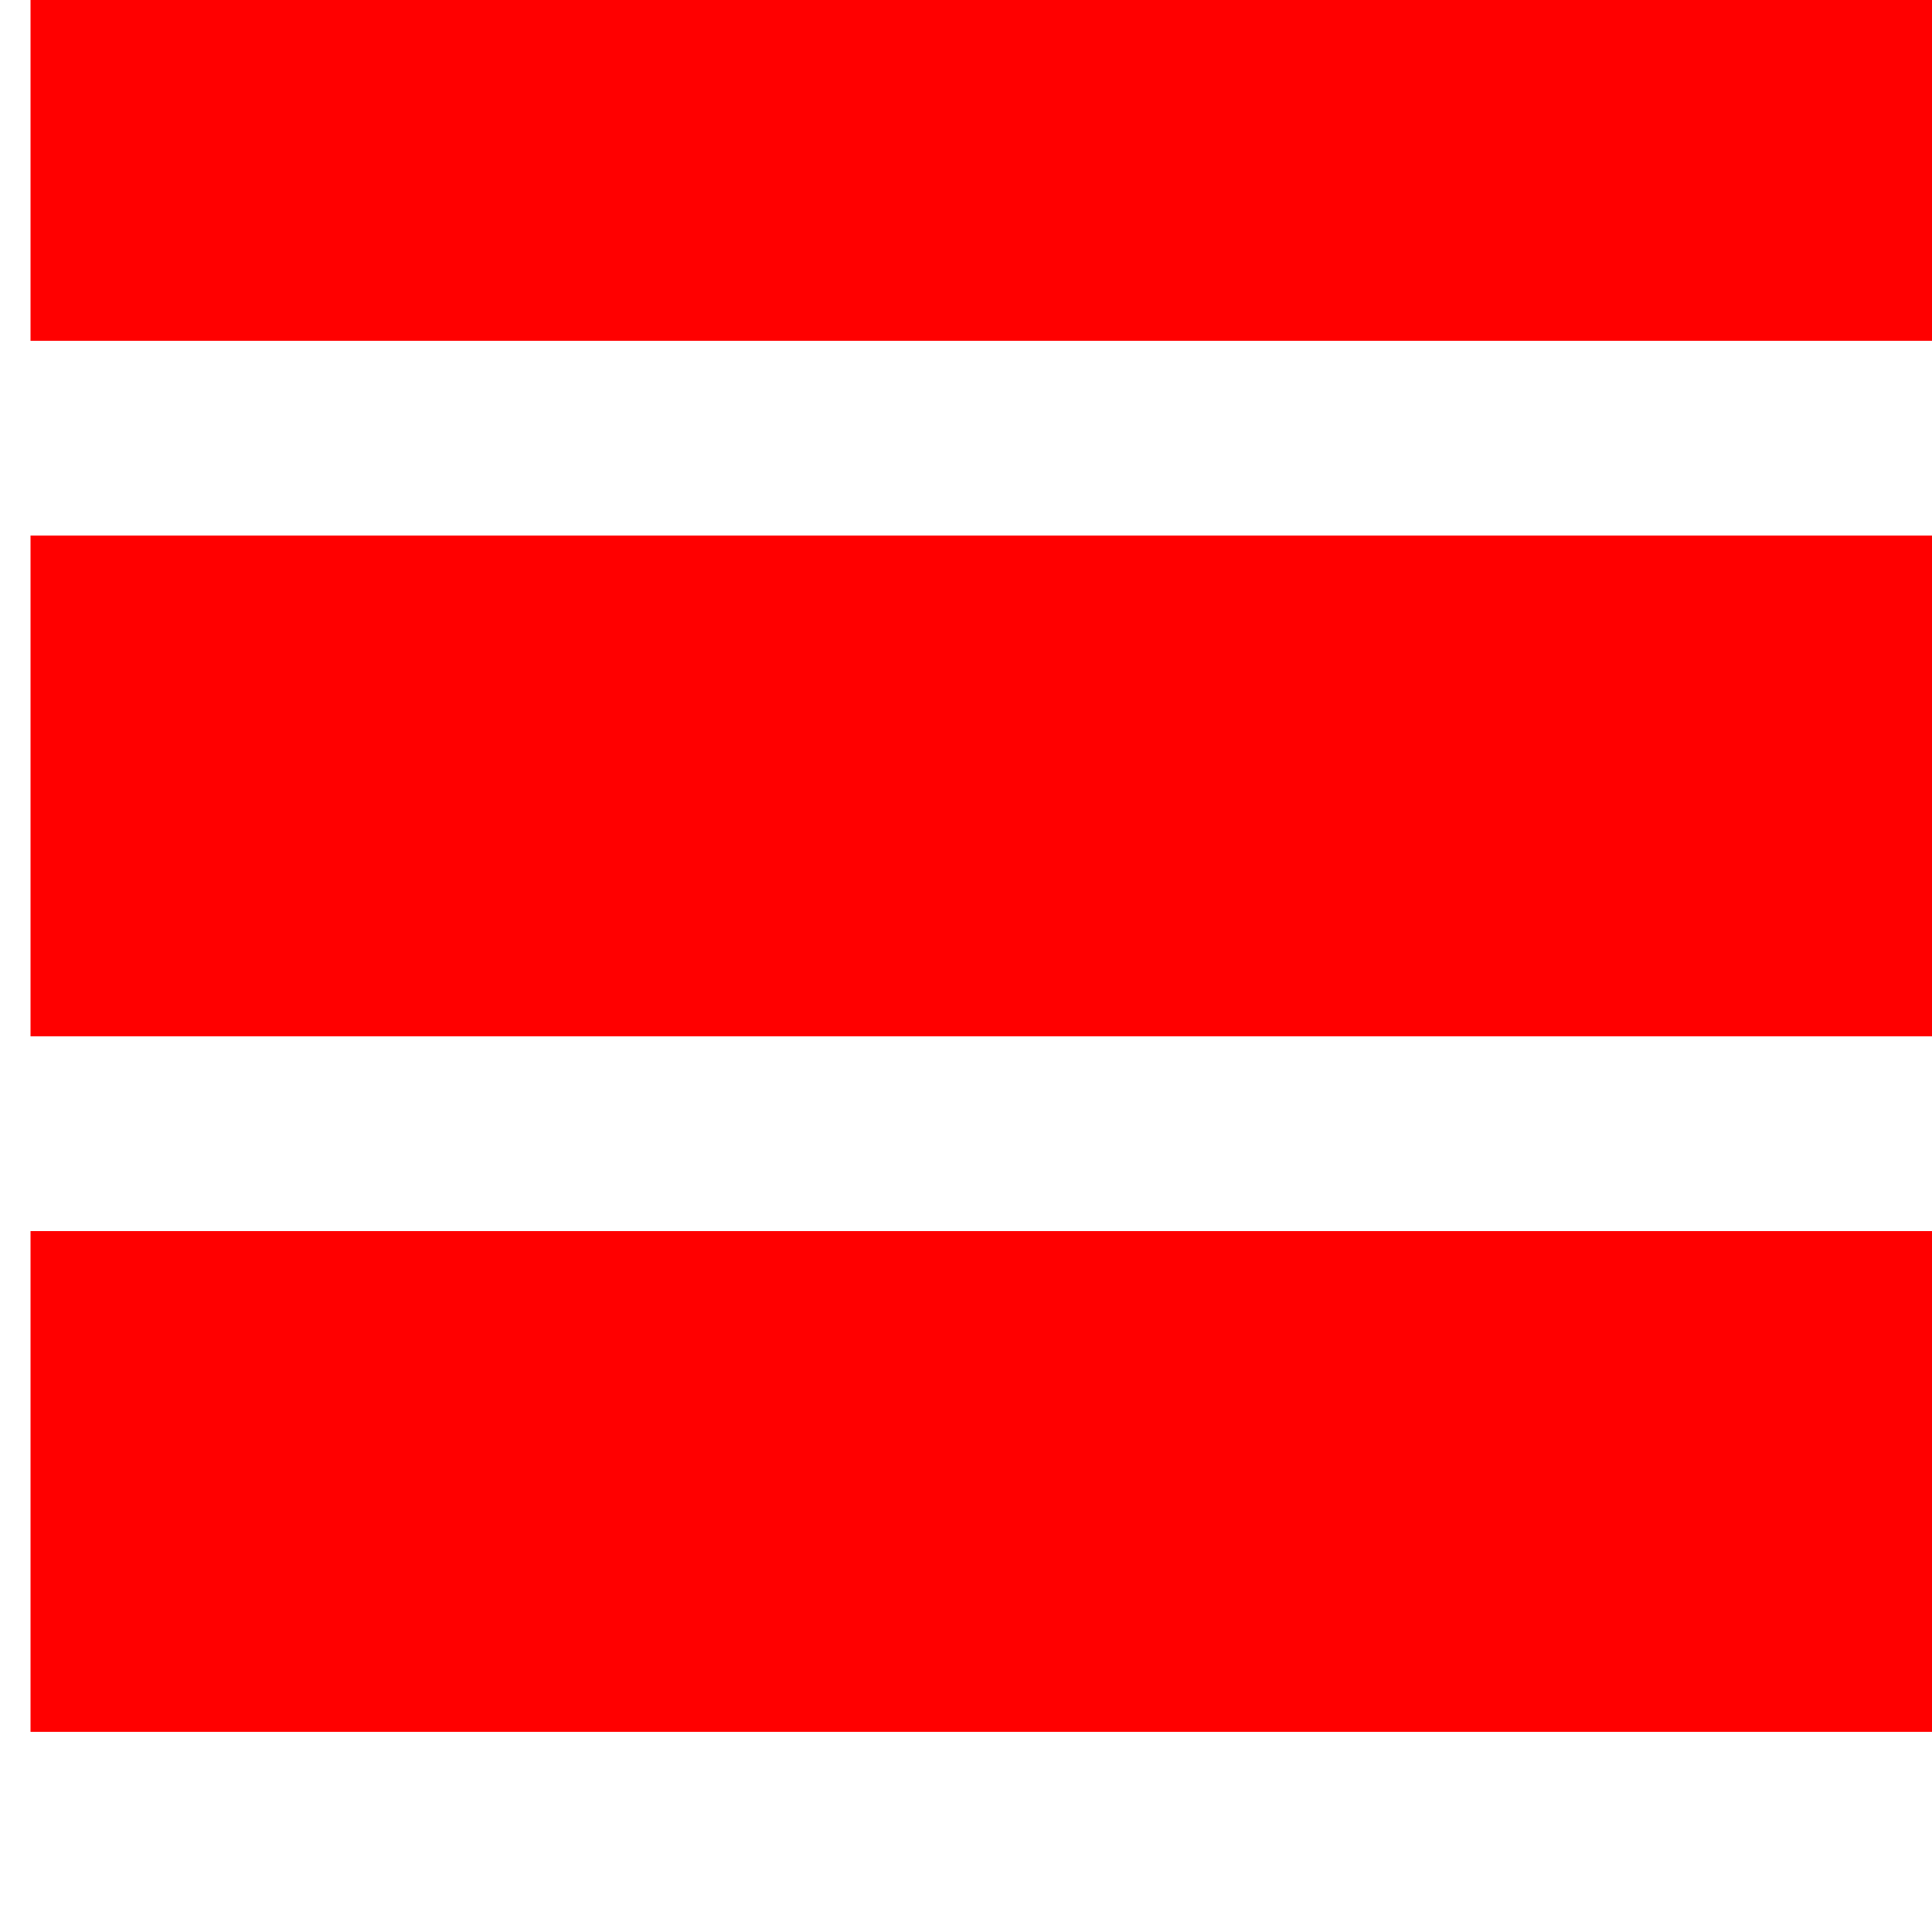 <?xml version="1.0" encoding="ISO-8859-1" standalone="no"?>
<!DOCTYPE svg PUBLIC "-//W3C//DTD SVG 1.1//EN" "http://www.w3.org/Graphics/SVG/1.1/DTD/svg11.dtd">
<svg version="1.1" baseProfile="full" id="body" width="8in" height="8in" viewBox="0 0 1 1" preserveAspectRatio="none" xmlns="http://www.w3.org/2000/svg" xmlns:xlink="http://www.w3.org/1999/xlink" xmlns:ev="http://www.w3.org/2001/xml-events">
<title>SVG drawing</title>
<desc>This was produced by version 4.4 of GNU libplot, a free library for exporting 2-D vector graphics.</desc>
<rect id="background" x="0" y="0" width="1" height="1" stroke="none" fill="white"/>
<g id="content" transform="translate(-0.031,1.188) scale(1,-1) scale(0.002) " xml:space="preserve" stroke="black" stroke-linecap="butt" stroke-linejoin="miter" stroke-miterlimit="10.433" stroke-dasharray="none" stroke-dashoffset="0" stroke-opacity="1" fill="none" fill-rule="evenodd" fill-opacity="1" font-style="normal" font-variant="normal" font-weight="normal" font-stretch="normal" font-size-adjust="none" letter-spacing="normal" word-spacing="normal" text-anchor="start">
<polygon points="18,108 594,108 594,684 18,684 " stroke="white" stroke-width="0" fill="white" fill-rule="nonzero" />
<polygon points="28.801,151.2 576,151.2 576,270 28.801,270 " stroke="red" stroke-width="0" fill="red" fill-rule="nonzero" />
<polygon points="28.801,151.2 576,151.2 576,270 28.801,270 " stroke="red" stroke-width="10.8" />
<polygon points="28.801,331.2 576,331.2 576,450 28.801,450 " stroke="red" stroke-width="0" fill="red" fill-rule="nonzero" />
<polygon points="28.801,331.2 576,331.2 576,450 28.801,450 " stroke="red" stroke-width="10.8" />
<polygon points="28.801,511.2 576,511.2 576,630 28.801,630 " stroke="red" stroke-width="0" fill="red" fill-rule="nonzero" />
<polygon points="28.801,511.2 576,511.2 576,630 28.801,630 " stroke="red" stroke-width="10.8" />
</g>
</svg>
